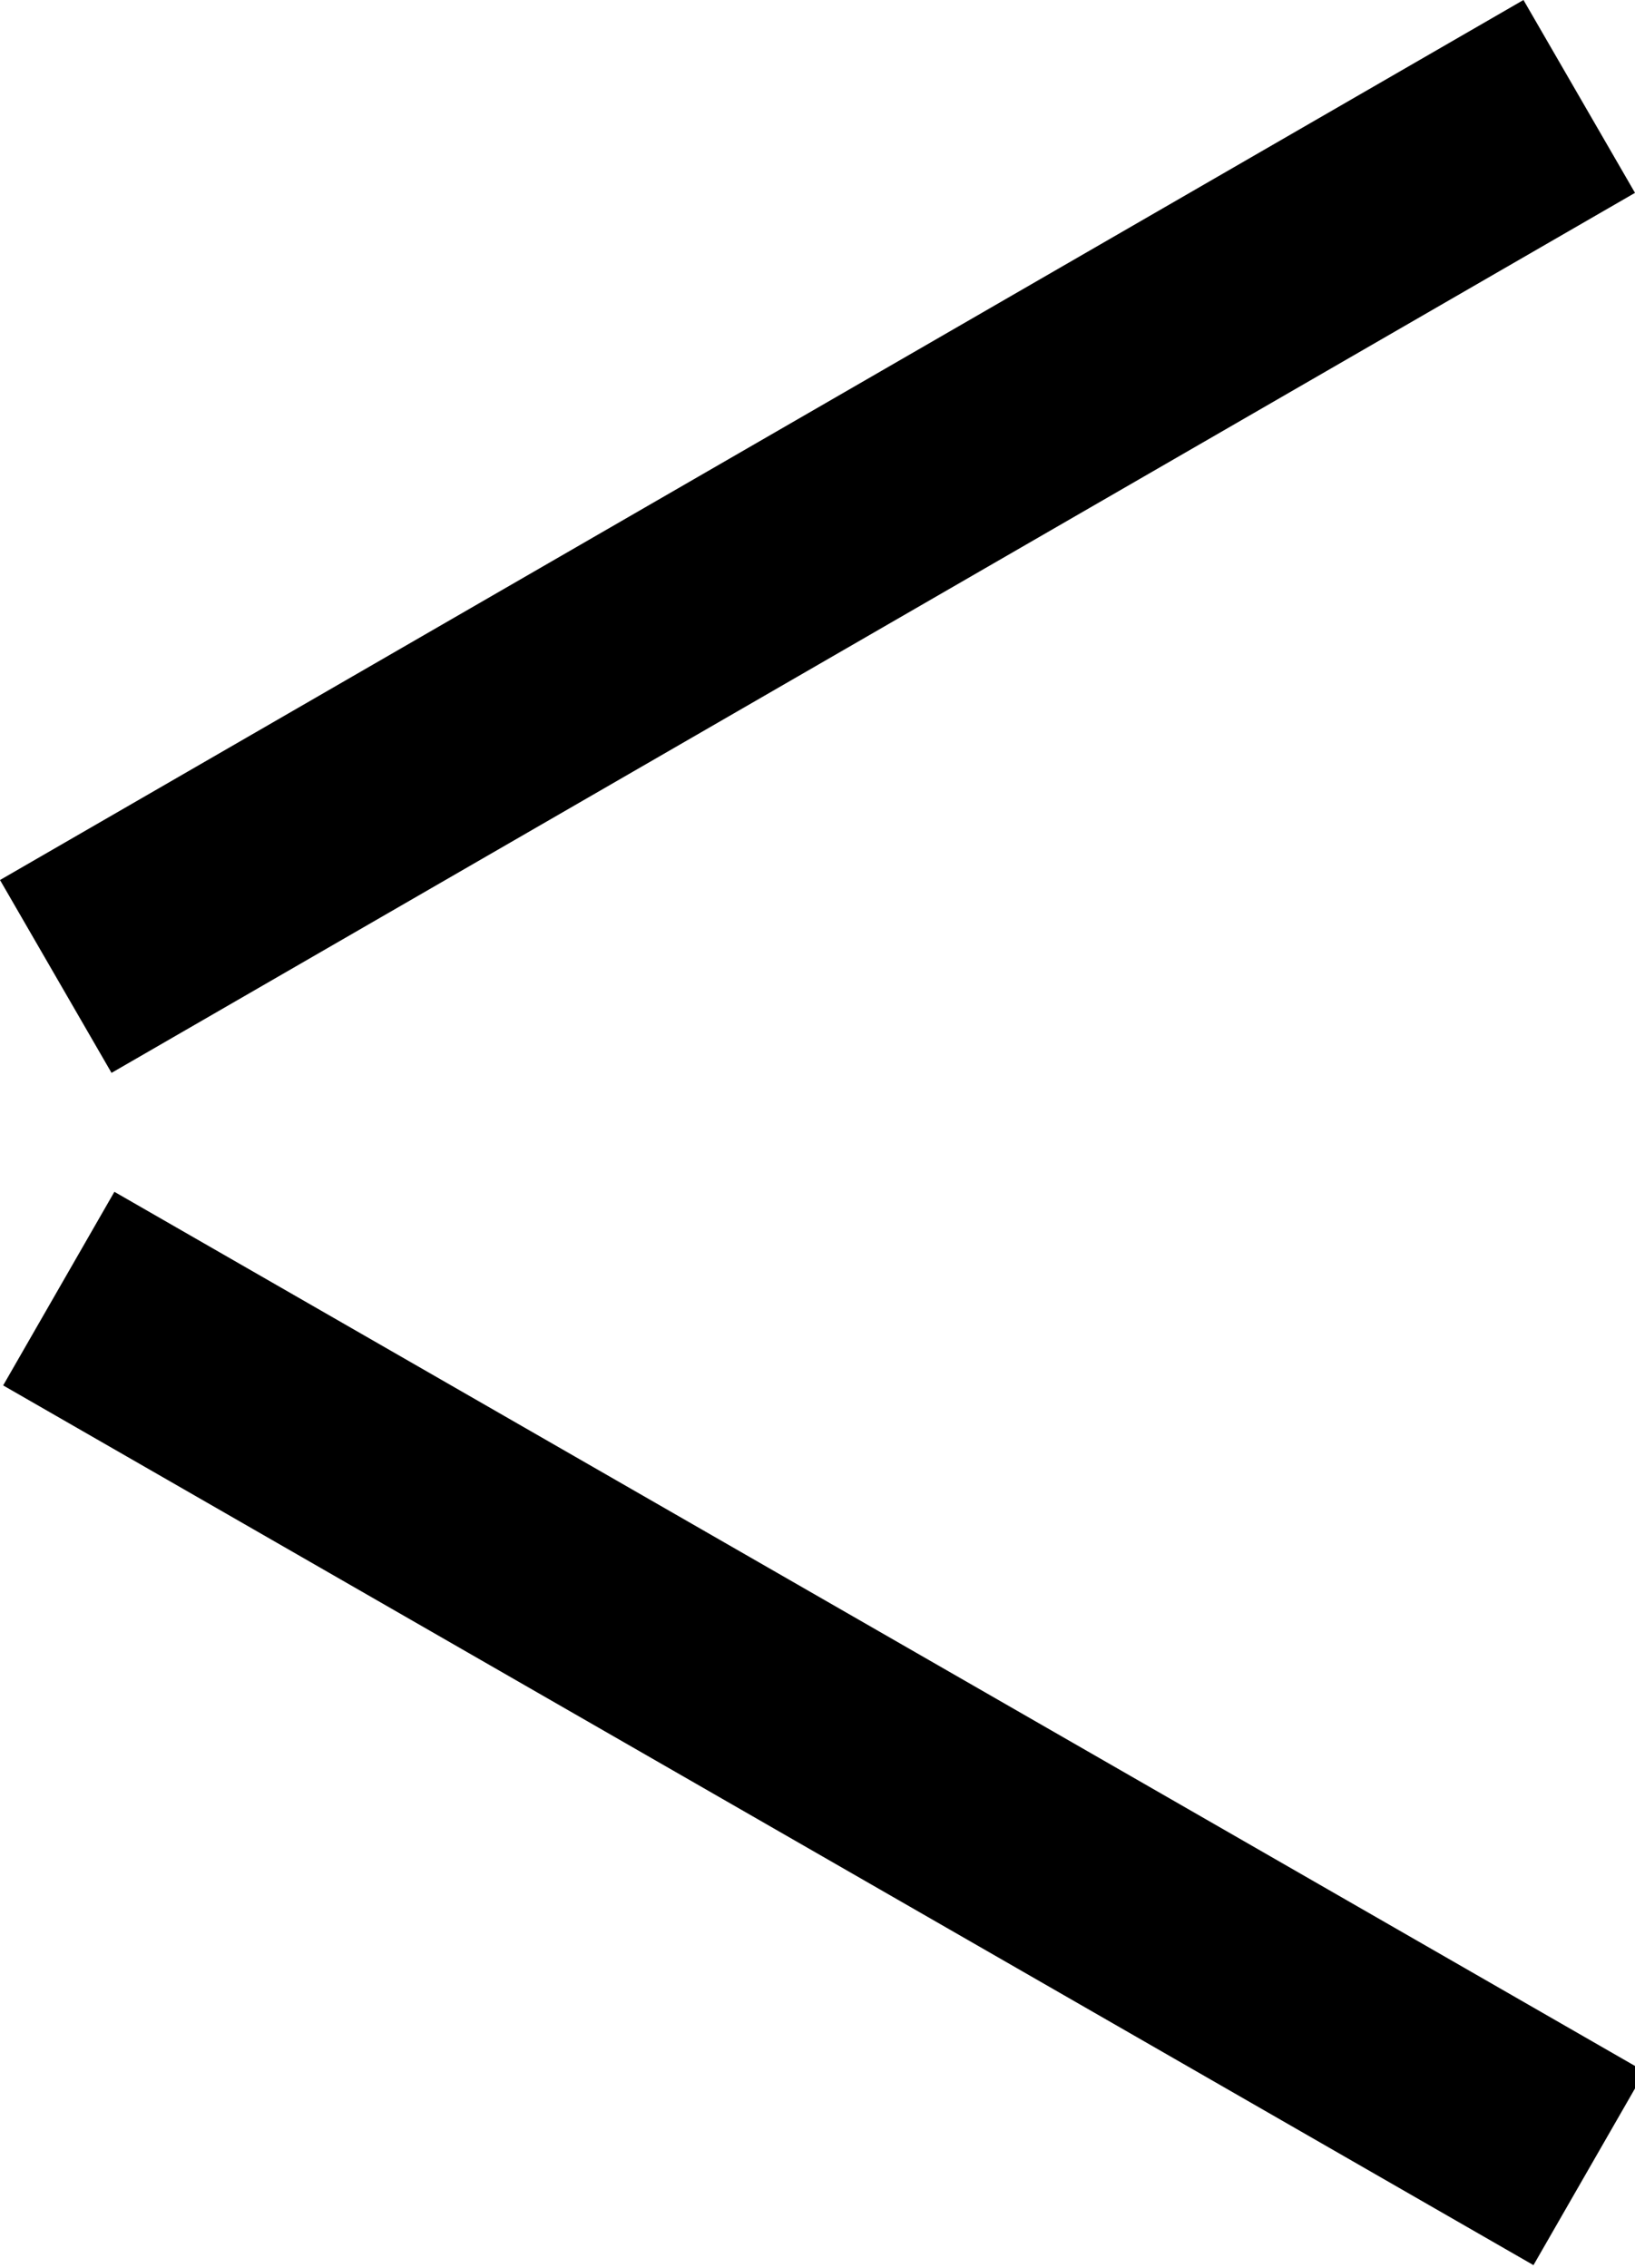 <svg xmlns="http://www.w3.org/2000/svg" viewBox="0 0 27.56 38.22"><g id="レイヤー_2" data-name="レイヤー 2"><g id="素材"><rect x="11.9" y="14.36" width="3.75" height="29.65" transform="matrix(0.5, -0.87, 0.87, 0.5, -18.39, 26.52)"/><polyline points="1.88 18.08 0 14.83 25.68 0 27.56 3.25"/></g></g></svg>